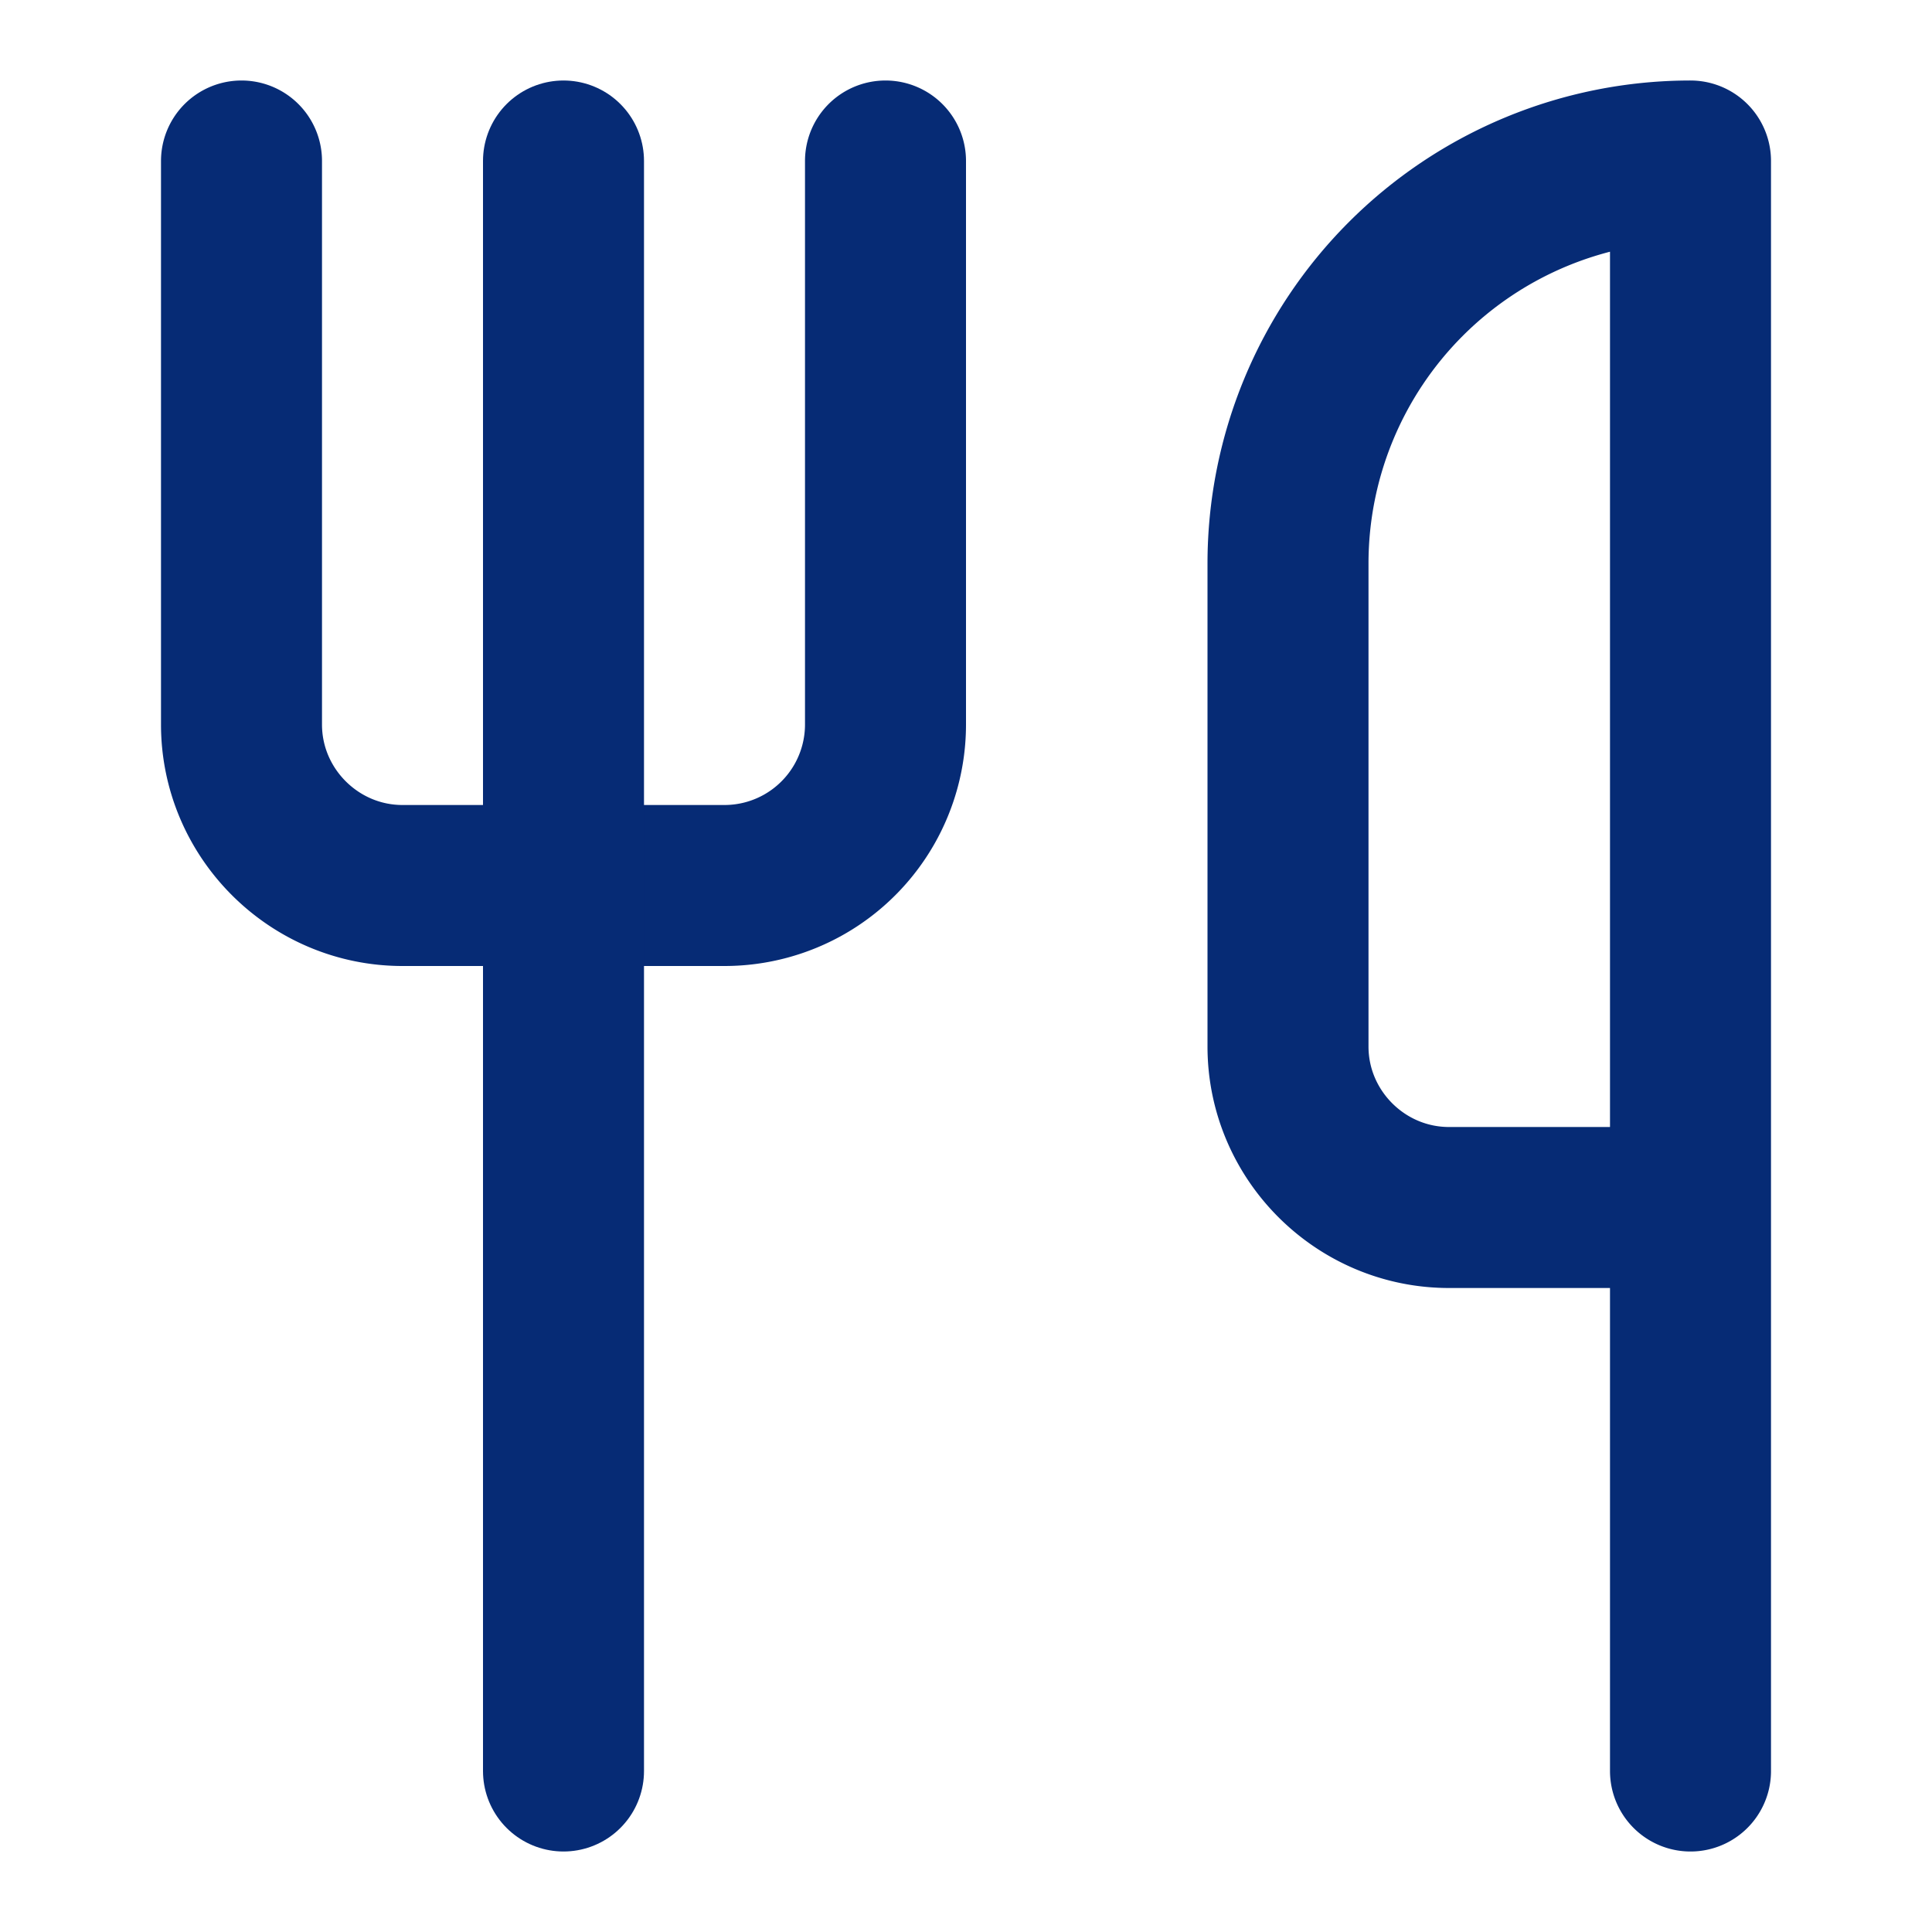 <svg xmlns:xlink="http://www.w3.org/1999/xlink" xmlns="http://www.w3.org/2000/svg" width="100" height="100" viewBox="0 0 24 24" fill="none" stroke="currentColor" stroke-width="2" stroke-linecap="round" stroke-linejoin="round" class="lucide lucide-utensils h-12 w-12 text-primary mx-auto mb-4"><path d="M3 2v7c0 1.1.9 2 2 2h4a2 2 0 0 0 2-2V2" stroke="#062B75" fill="none" stroke-width="2px"></path><path d="M7 2v20" stroke="#062B75" fill="none" stroke-width="2px"></path><path d="M21 15V2a5 5 0 0 0-5 5v6c0 1.1.9 2 2 2h3Zm0 0v7" stroke="#062B75" fill="none" stroke-width="2px"></path></svg>